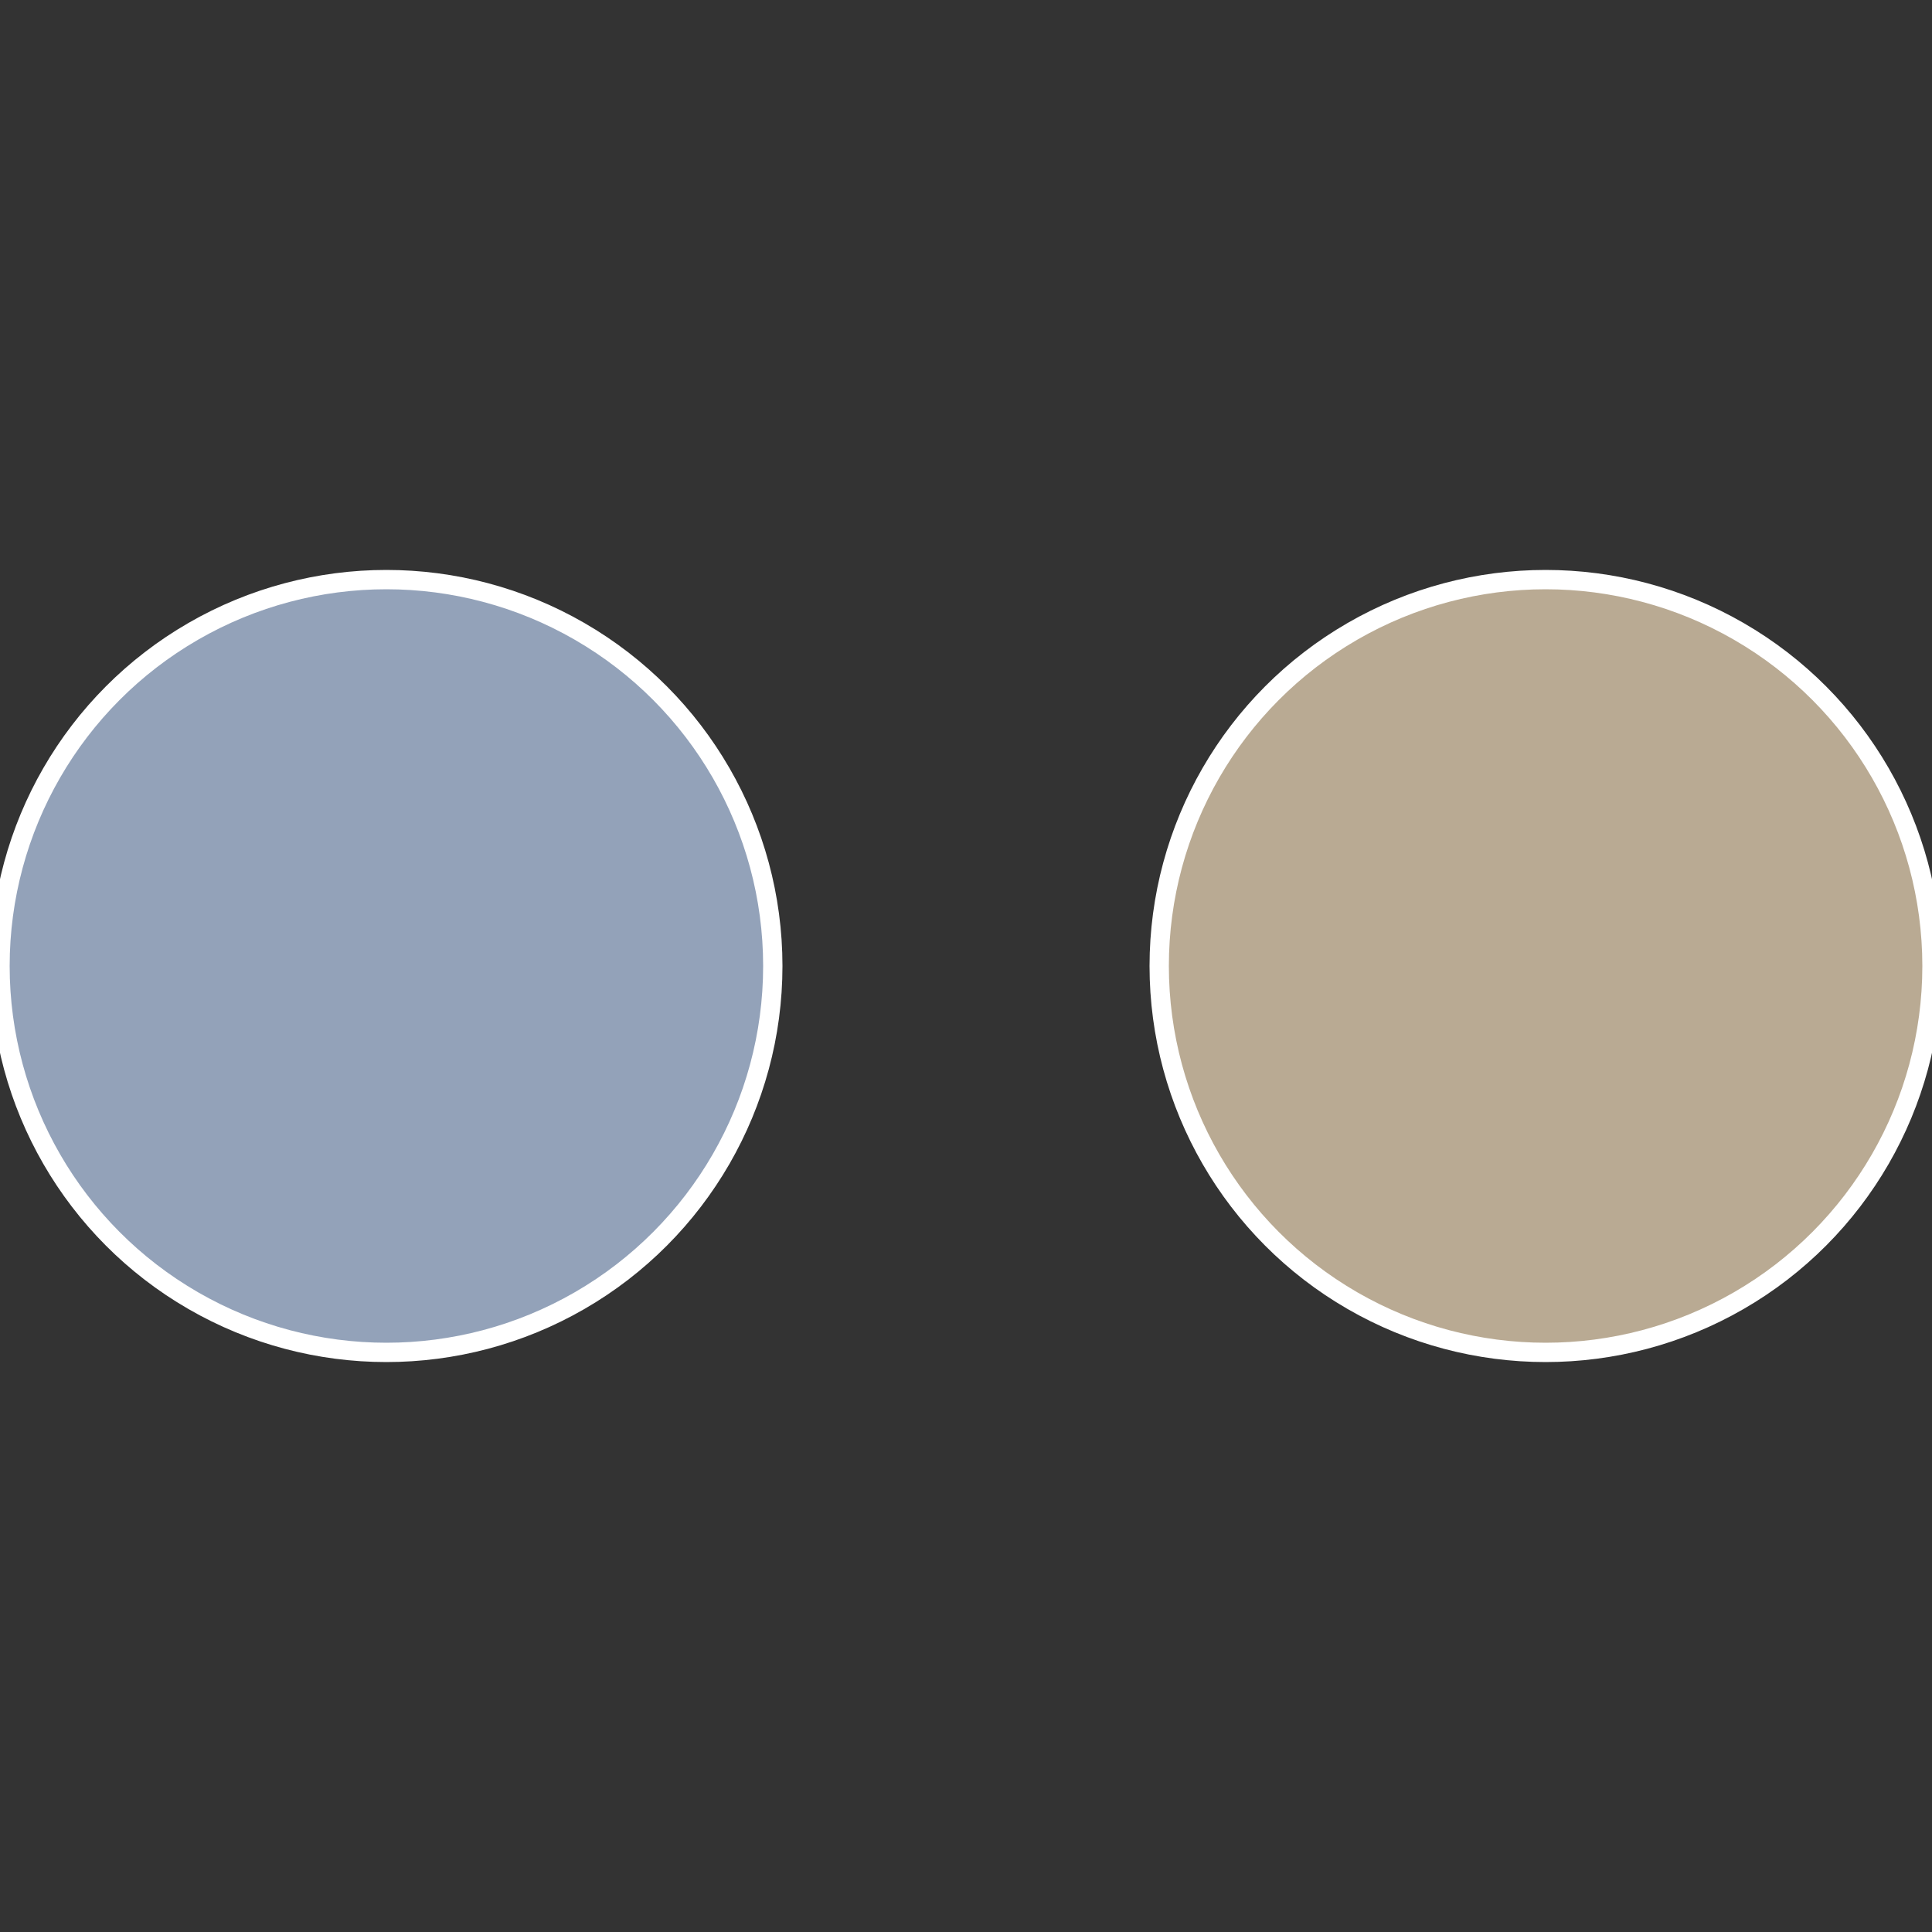 <?xml version="1.0" standalone="no"?>
<svg width="500" height="500" viewBox="-1 -1 2 2" xmlns="http://www.w3.org/2000/svg">
 
                <rect x="-1" y="-1" width="2" height="2" fill="#333333" stroke="none"/>
 
                <circle cx="0.6" cy="0" r="0.4" fill="#b9aa93" stroke="#fff" stroke-width="1%" />
             
                <circle cx="-0.6" cy="7.3478807948841E-17" r="0.4" fill="#93a2b9" stroke="#fff" stroke-width="1%" />
            </svg>
